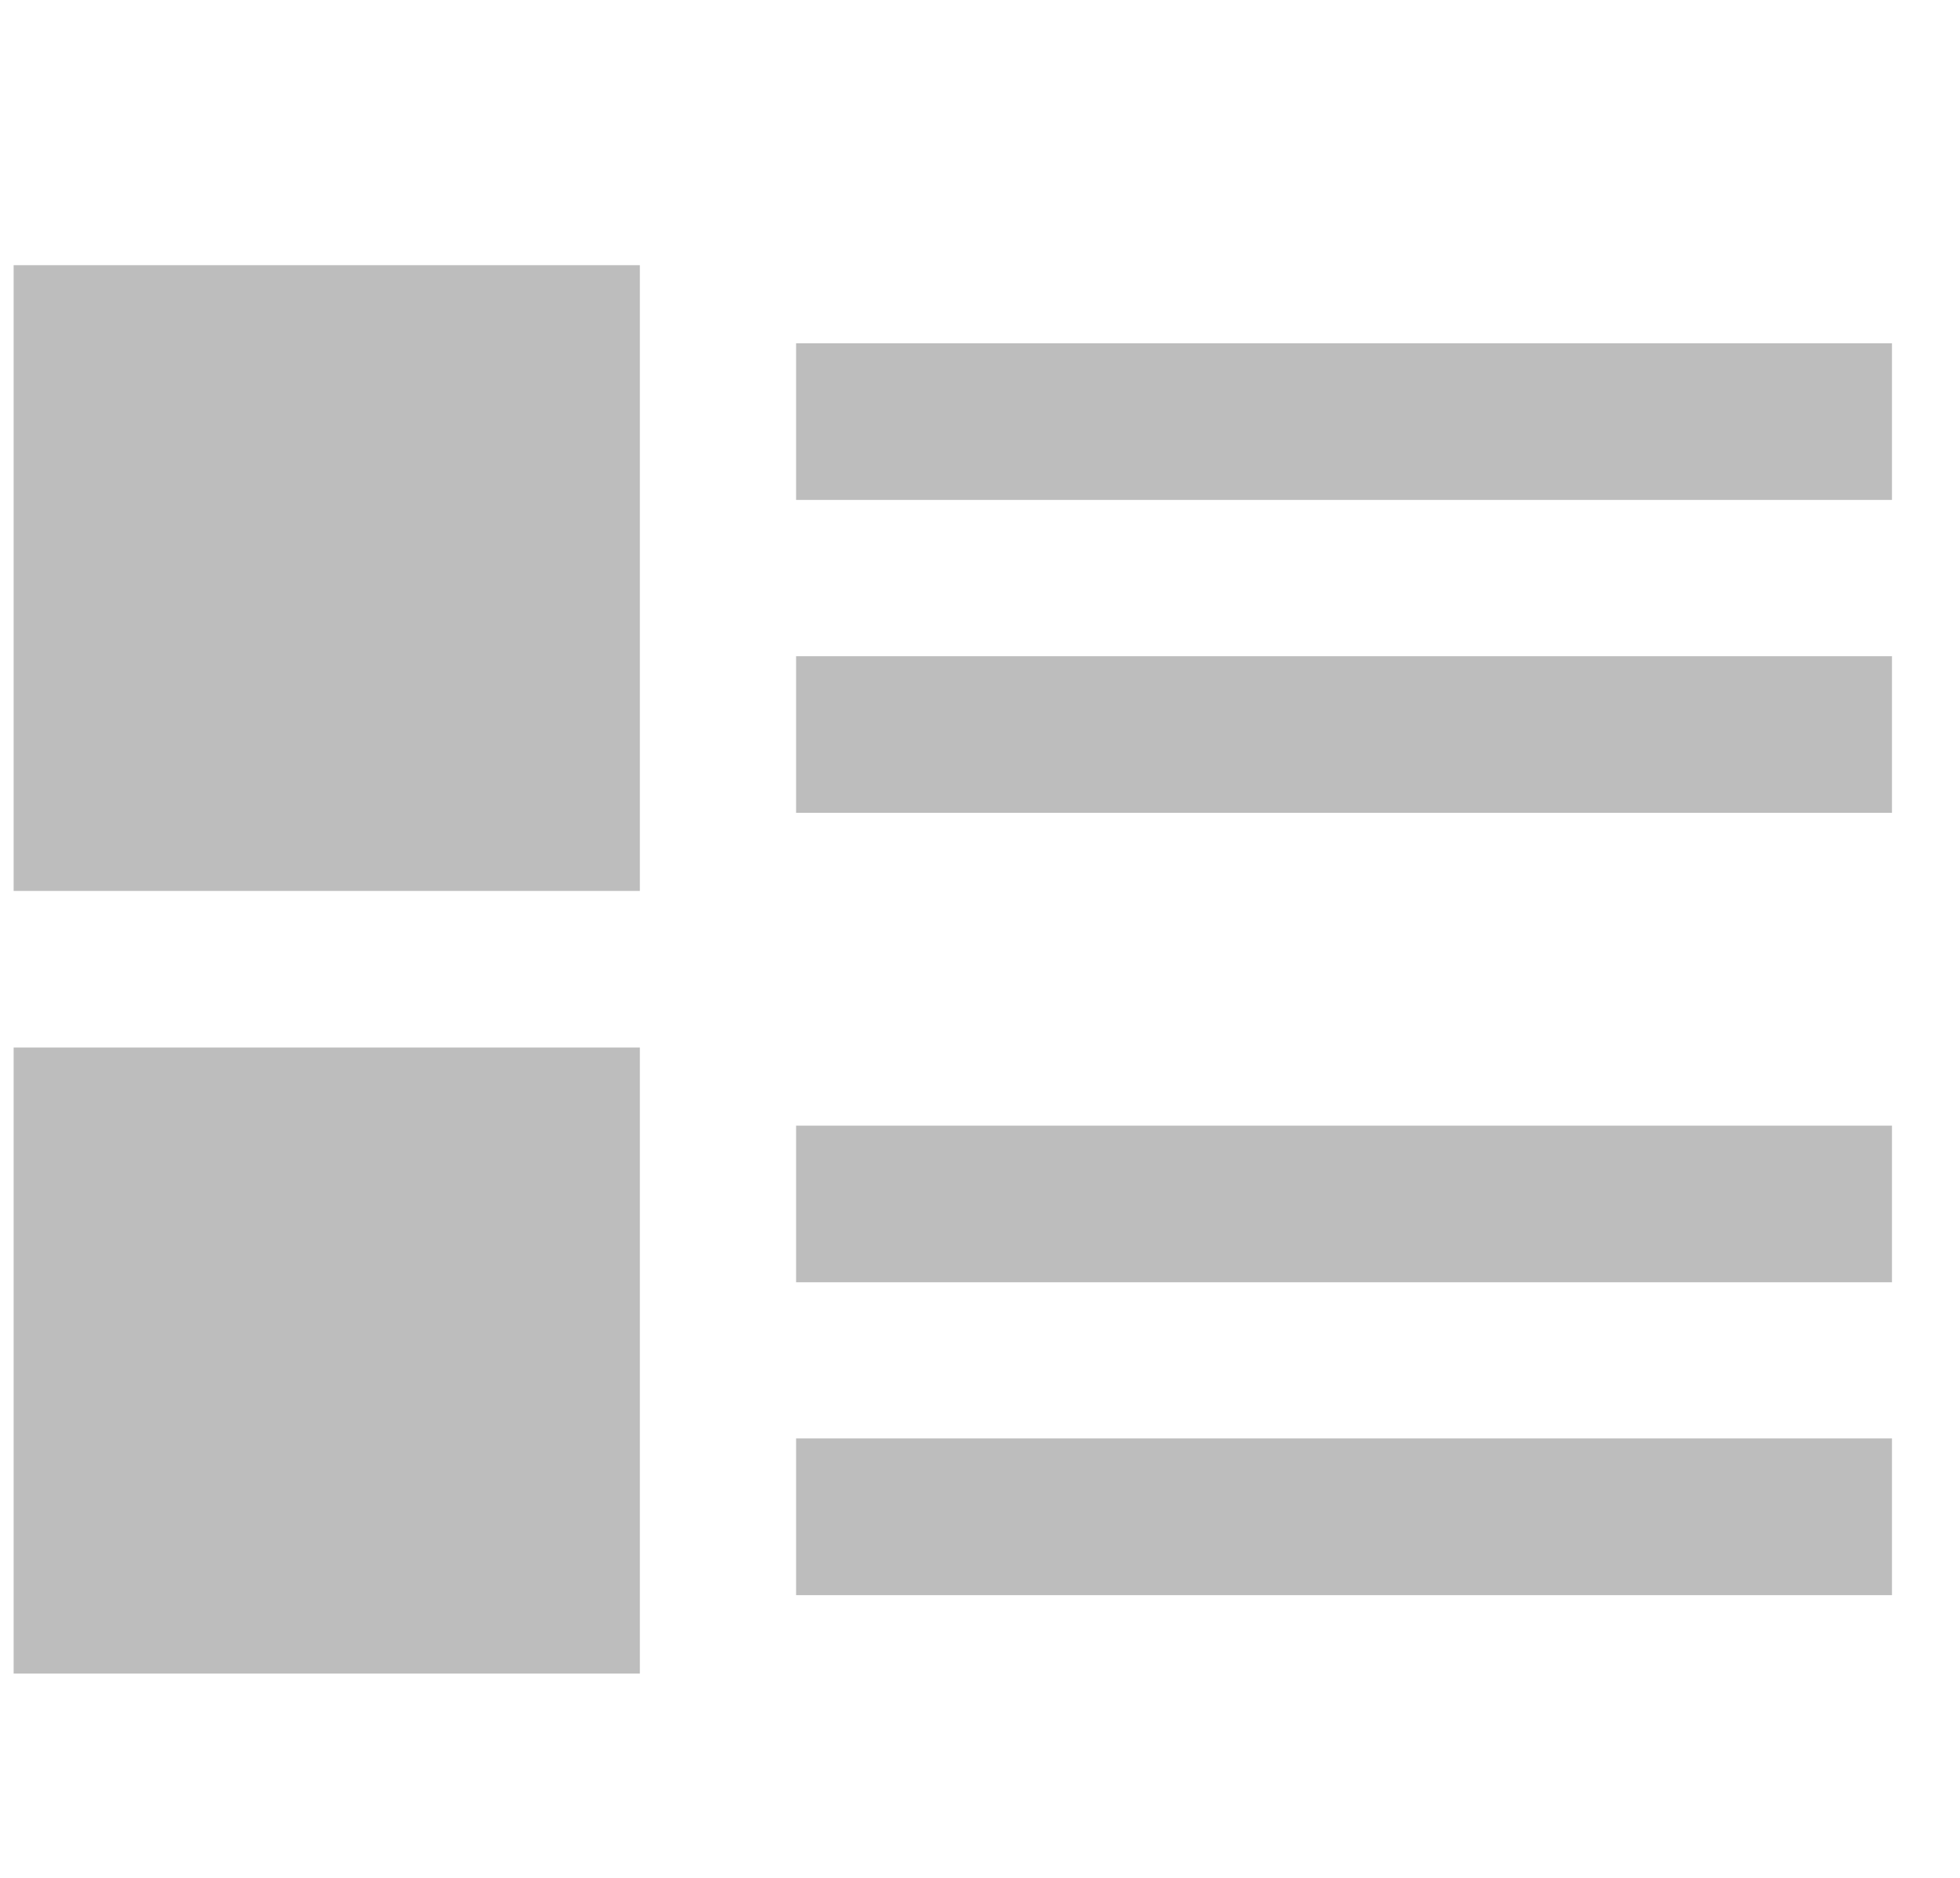 <svg xmlns="http://www.w3.org/2000/svg" width="24" height="23" viewBox="0 0 24 23" fill="none">
<g clip-path="url(#clip0_239_148)">
<path d="M0.167 10.912H7.835V3.248H0.167V10.912ZM9.748 4.205V6.123H23.167V4.205H9.748ZM9.748 9.955H23.167V8.037H9.748V9.955ZM9.748 15.705H23.167V13.787H9.748V15.705ZM9.748 19.537H23.167V17.618H9.748V19.537ZM0.167 20.498H7.835V12.83H0.167V20.498Z" fill="#BDBDBD"/>
</g>
<defs>
<clipPath id="clip0_239_148">
<rect width="23" height="23" fill="white" transform="translate(0.167)"/>
</clipPath>
</defs>
</svg>